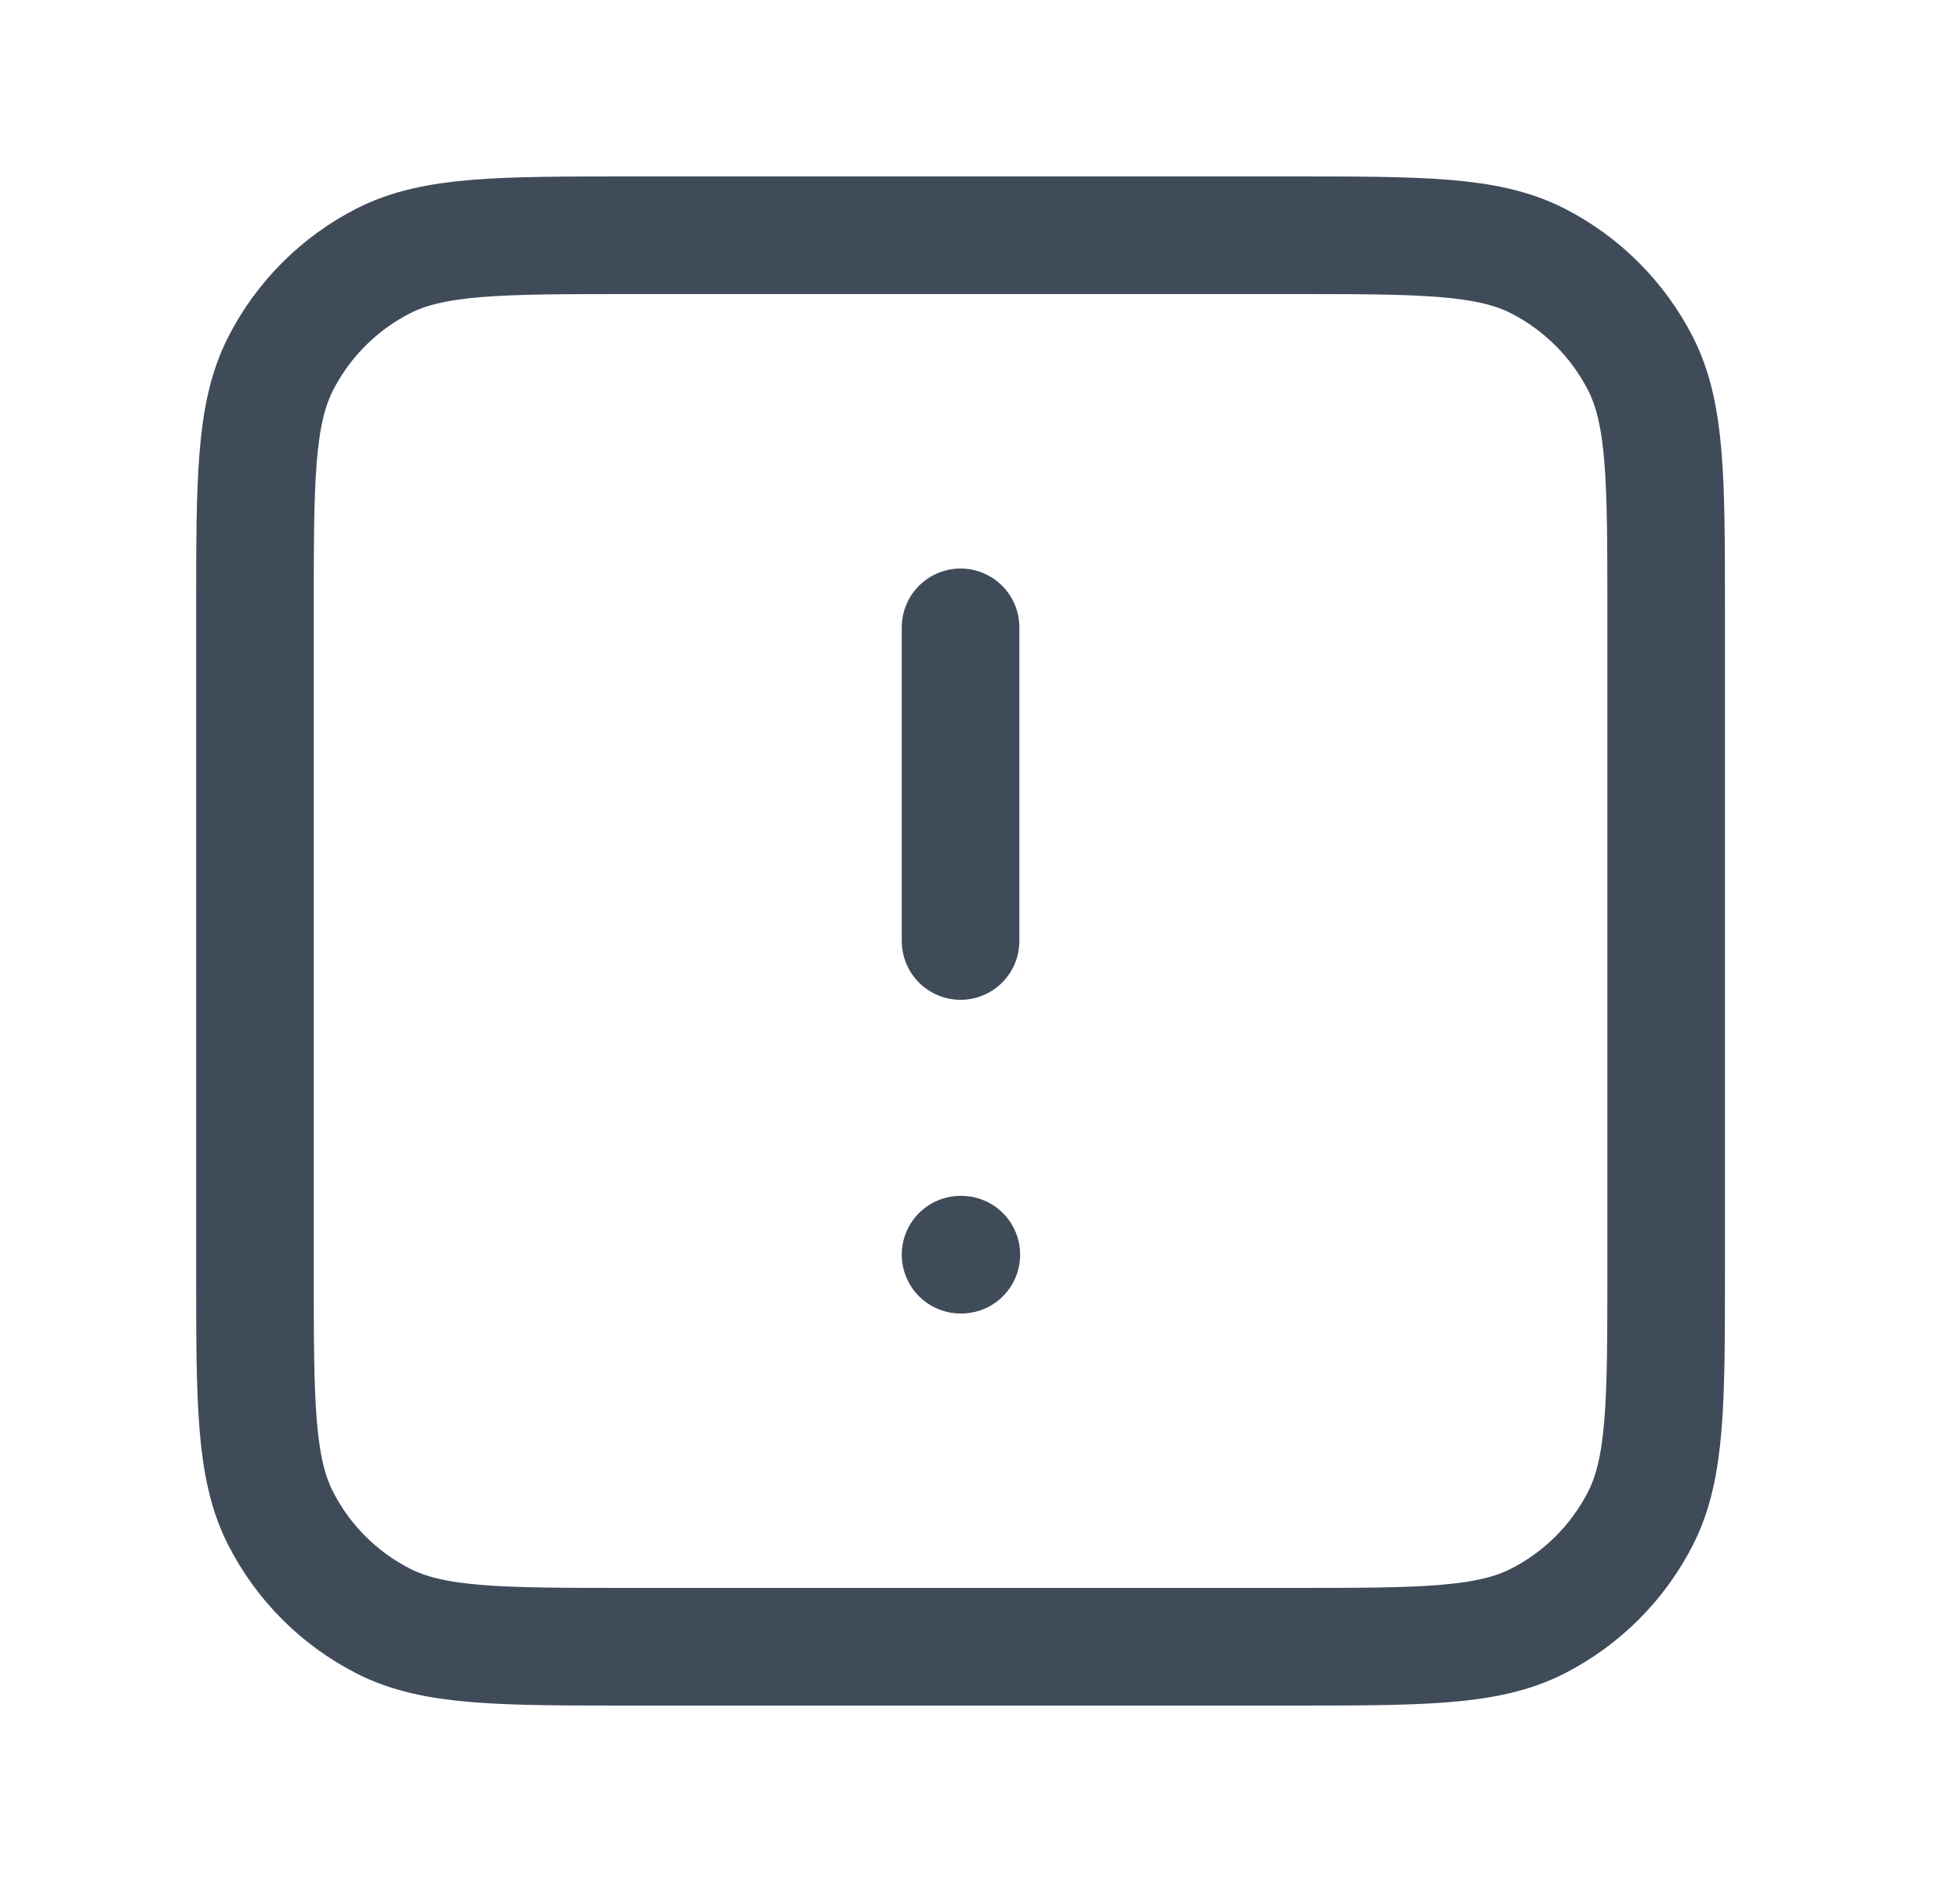<svg xmlns="http://www.w3.org/2000/svg" width="25" height="24" viewBox="0 0 25 24" fill="none"><path d="M12.252 8V12M12.252 16H12.262M8.052 21H16.452C18.132 21 18.972 21 19.614 20.673C20.178 20.385 20.637 19.927 20.925 19.362C21.252 18.72 21.252 17.88 21.252 16.2V7.8C21.252 6.12 21.252 5.28 20.925 4.638C20.637 4.074 20.178 3.615 19.614 3.327C18.972 3 18.132 3 16.452 3H8.052C6.372 3 5.532 3 4.89 3.327C4.325 3.615 3.867 4.074 3.579 4.638C3.252 5.28 3.252 6.12 3.252 7.8V16.2C3.252 17.88 3.252 18.72 3.579 19.362C3.867 19.927 4.325 20.385 4.89 20.673C5.532 21 6.372 21 8.052 21Z" stroke="#404B5A" stroke-width="1.5" stroke-linecap="round" stroke-linejoin="round"></path></svg>